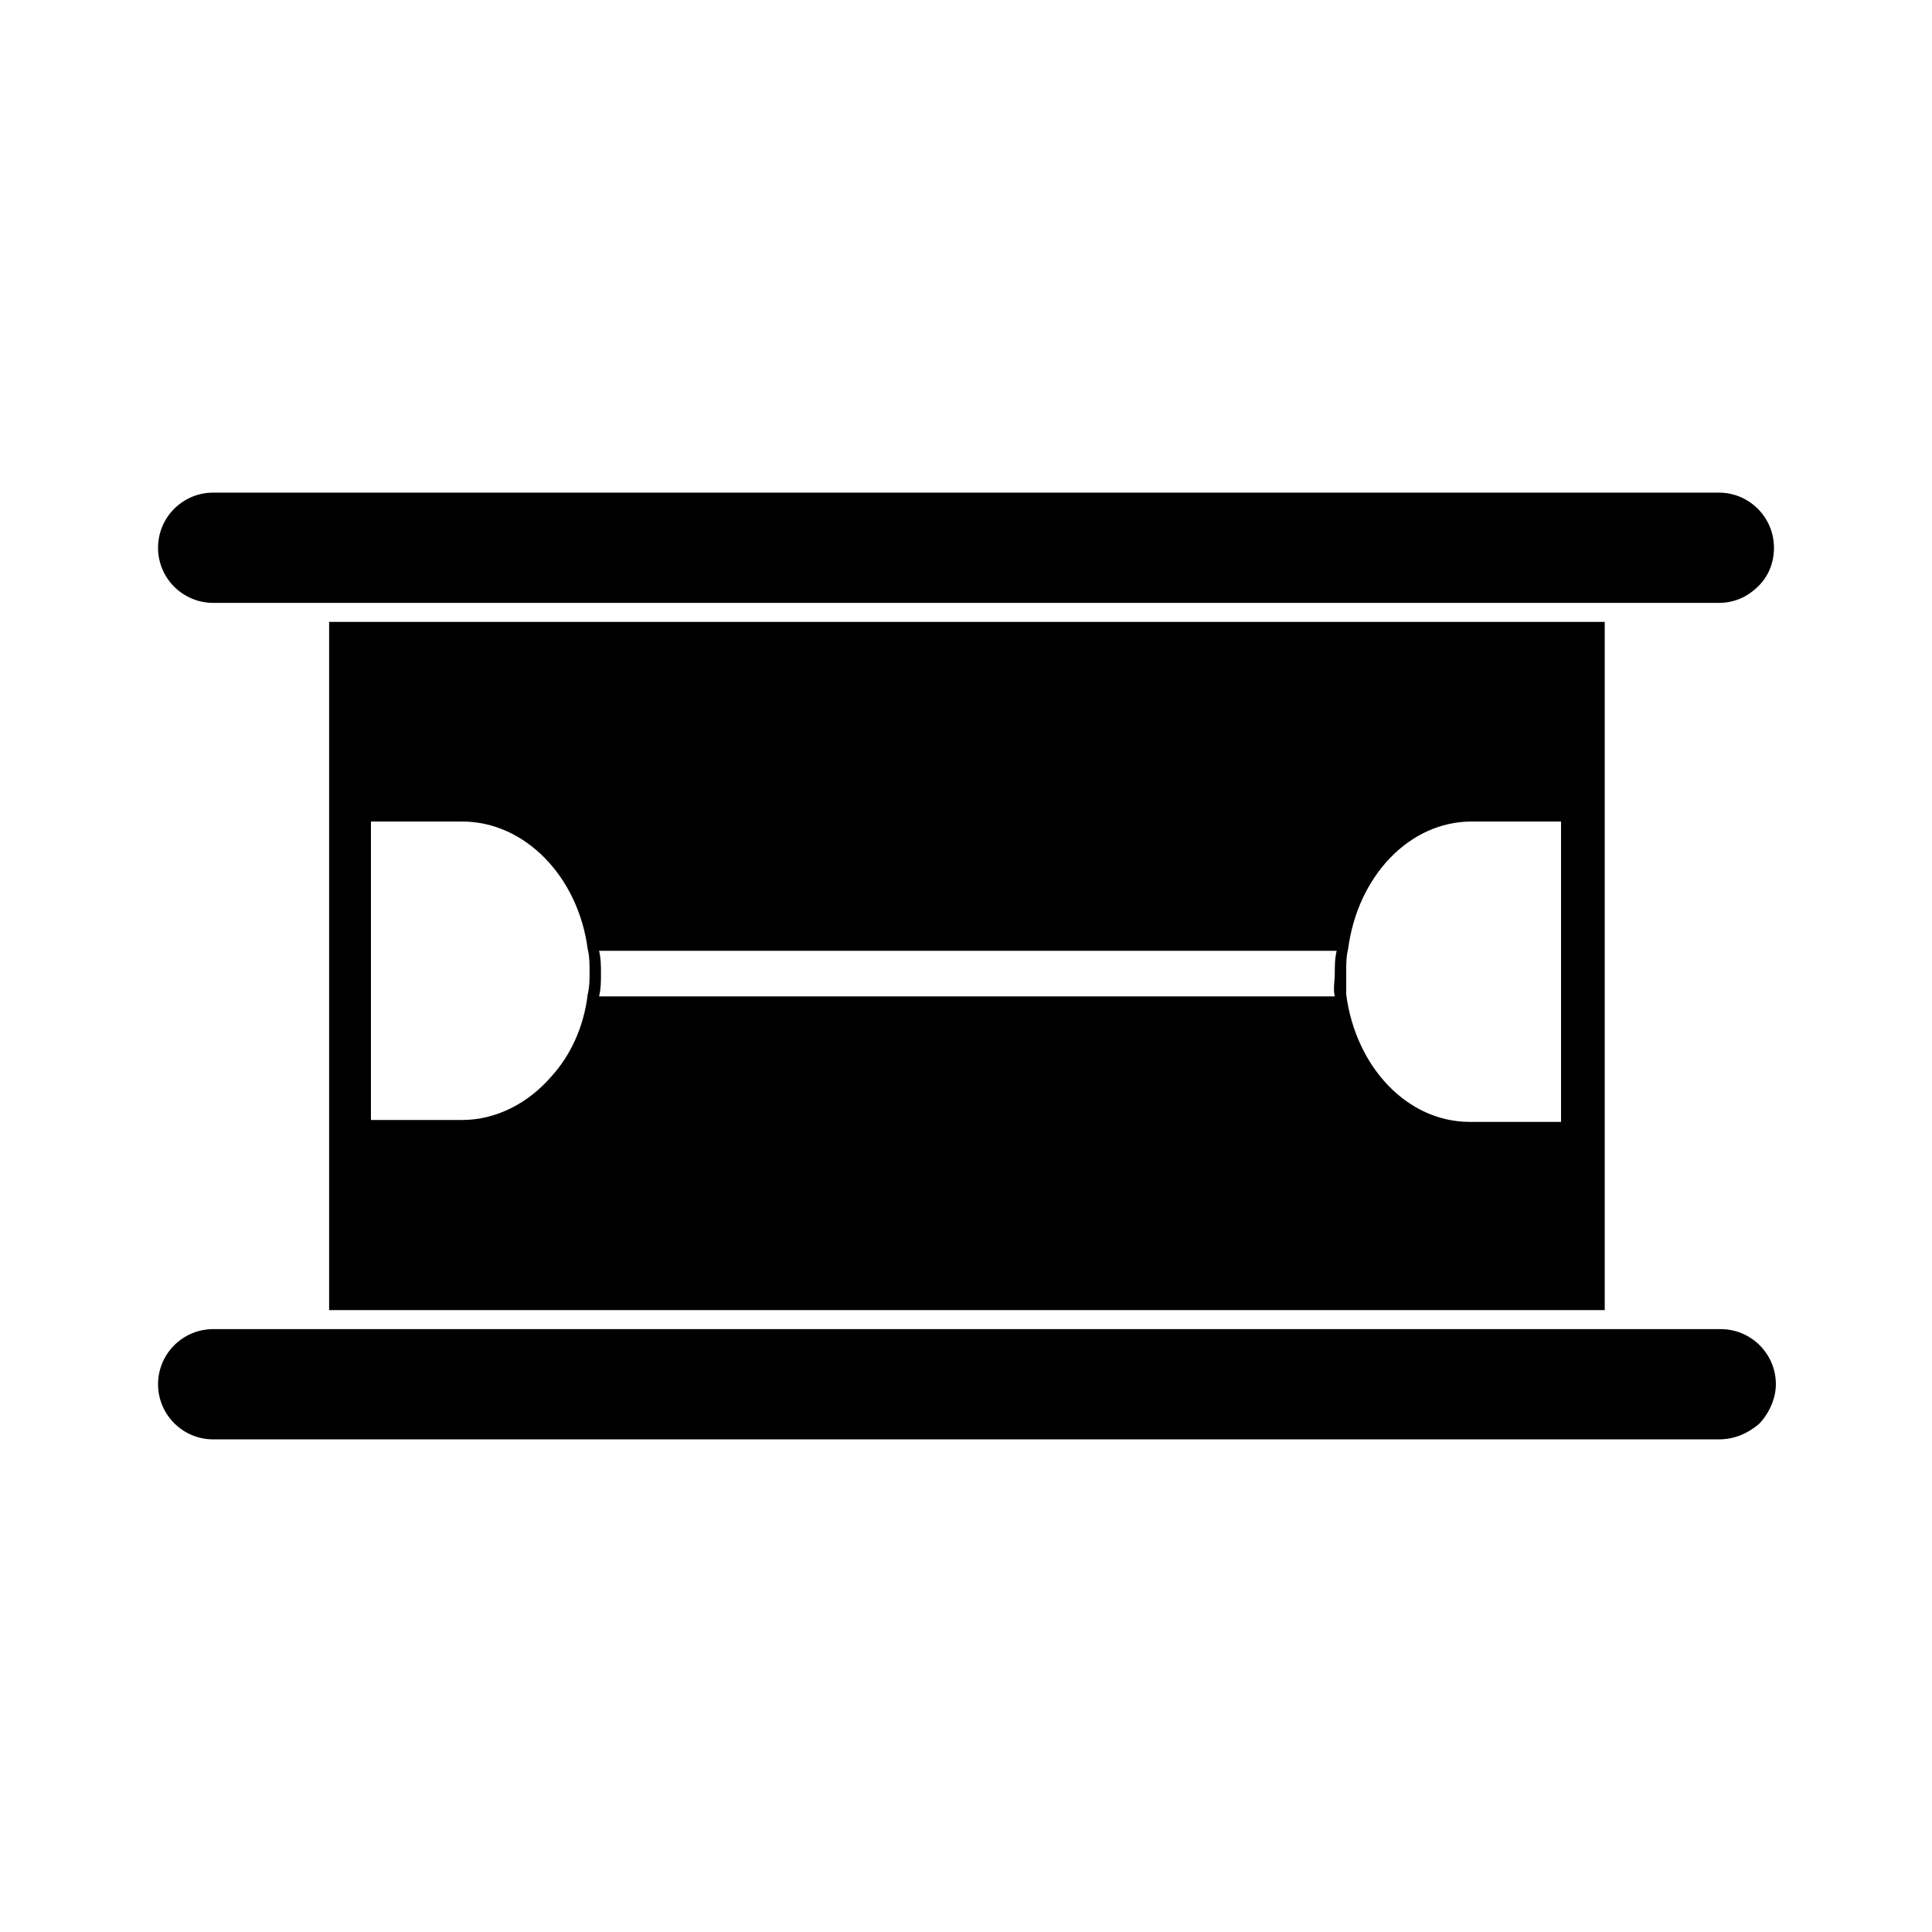 <?xml version="1.0" encoding="UTF-8"?>
<!-- Uploaded to: ICON Repo, www.svgrepo.com, Generator: ICON Repo Mixer Tools -->
<svg fill="#000000" width="800px" height="800px" version="1.1" viewBox="144 144 512 512" xmlns="http://www.w3.org/2000/svg">
 <g>
  <path d="m614.12 289.16c0-8.062-6.551-14.609-14.609-14.609h-399.02c-8.062 0-14.609 6.551-14.609 14.609 0 8.062 6.551 14.609 14.609 14.609h399.02c4.031 0 7.559-1.512 10.578-4.535 2.523-2.516 4.035-6.043 4.035-10.074z"/>
  <path d="m610.09 521.42c2.519-2.519 4.535-6.551 4.535-10.578 0-8.062-6.551-14.609-14.609-14.609l-399.52-0.004c-8.062 0-14.609 6.551-14.609 14.609 0 8.062 6.551 14.609 14.609 14.609h399.02c4.035 0 7.559-1.508 10.582-4.027z"/>
  <path d="m231.22 308.81v182.38h338.05v-182.38zm326.47 52.902v79.602h-24.184c-16.625 0-30.23-14.609-32.746-33.754v-6.047c0-2.016 0-4.031 0.504-6.047 2.519-19.145 16.121-33.754 32.746-33.754zm-59.953 46.348h-194.98c0.504-2.016 0.504-4.031 0.504-6.047s0-4.031-0.504-6.047h195.48c-0.504 2.016-0.504 4.031-0.504 6.047 0.004 2.016-0.5 4.031 0.004 6.047zm-231.25-46.348c16.625 0 30.73 14.609 33.25 33.754 0.504 2.016 0.504 4.031 0.504 6.047s0 4.031-0.504 6.047c-1.008 8.566-4.535 16.121-9.574 21.664-6.047 7.055-14.609 11.586-23.68 11.586h-24.184l0.004-79.098z"/>
 </g>
</svg>
